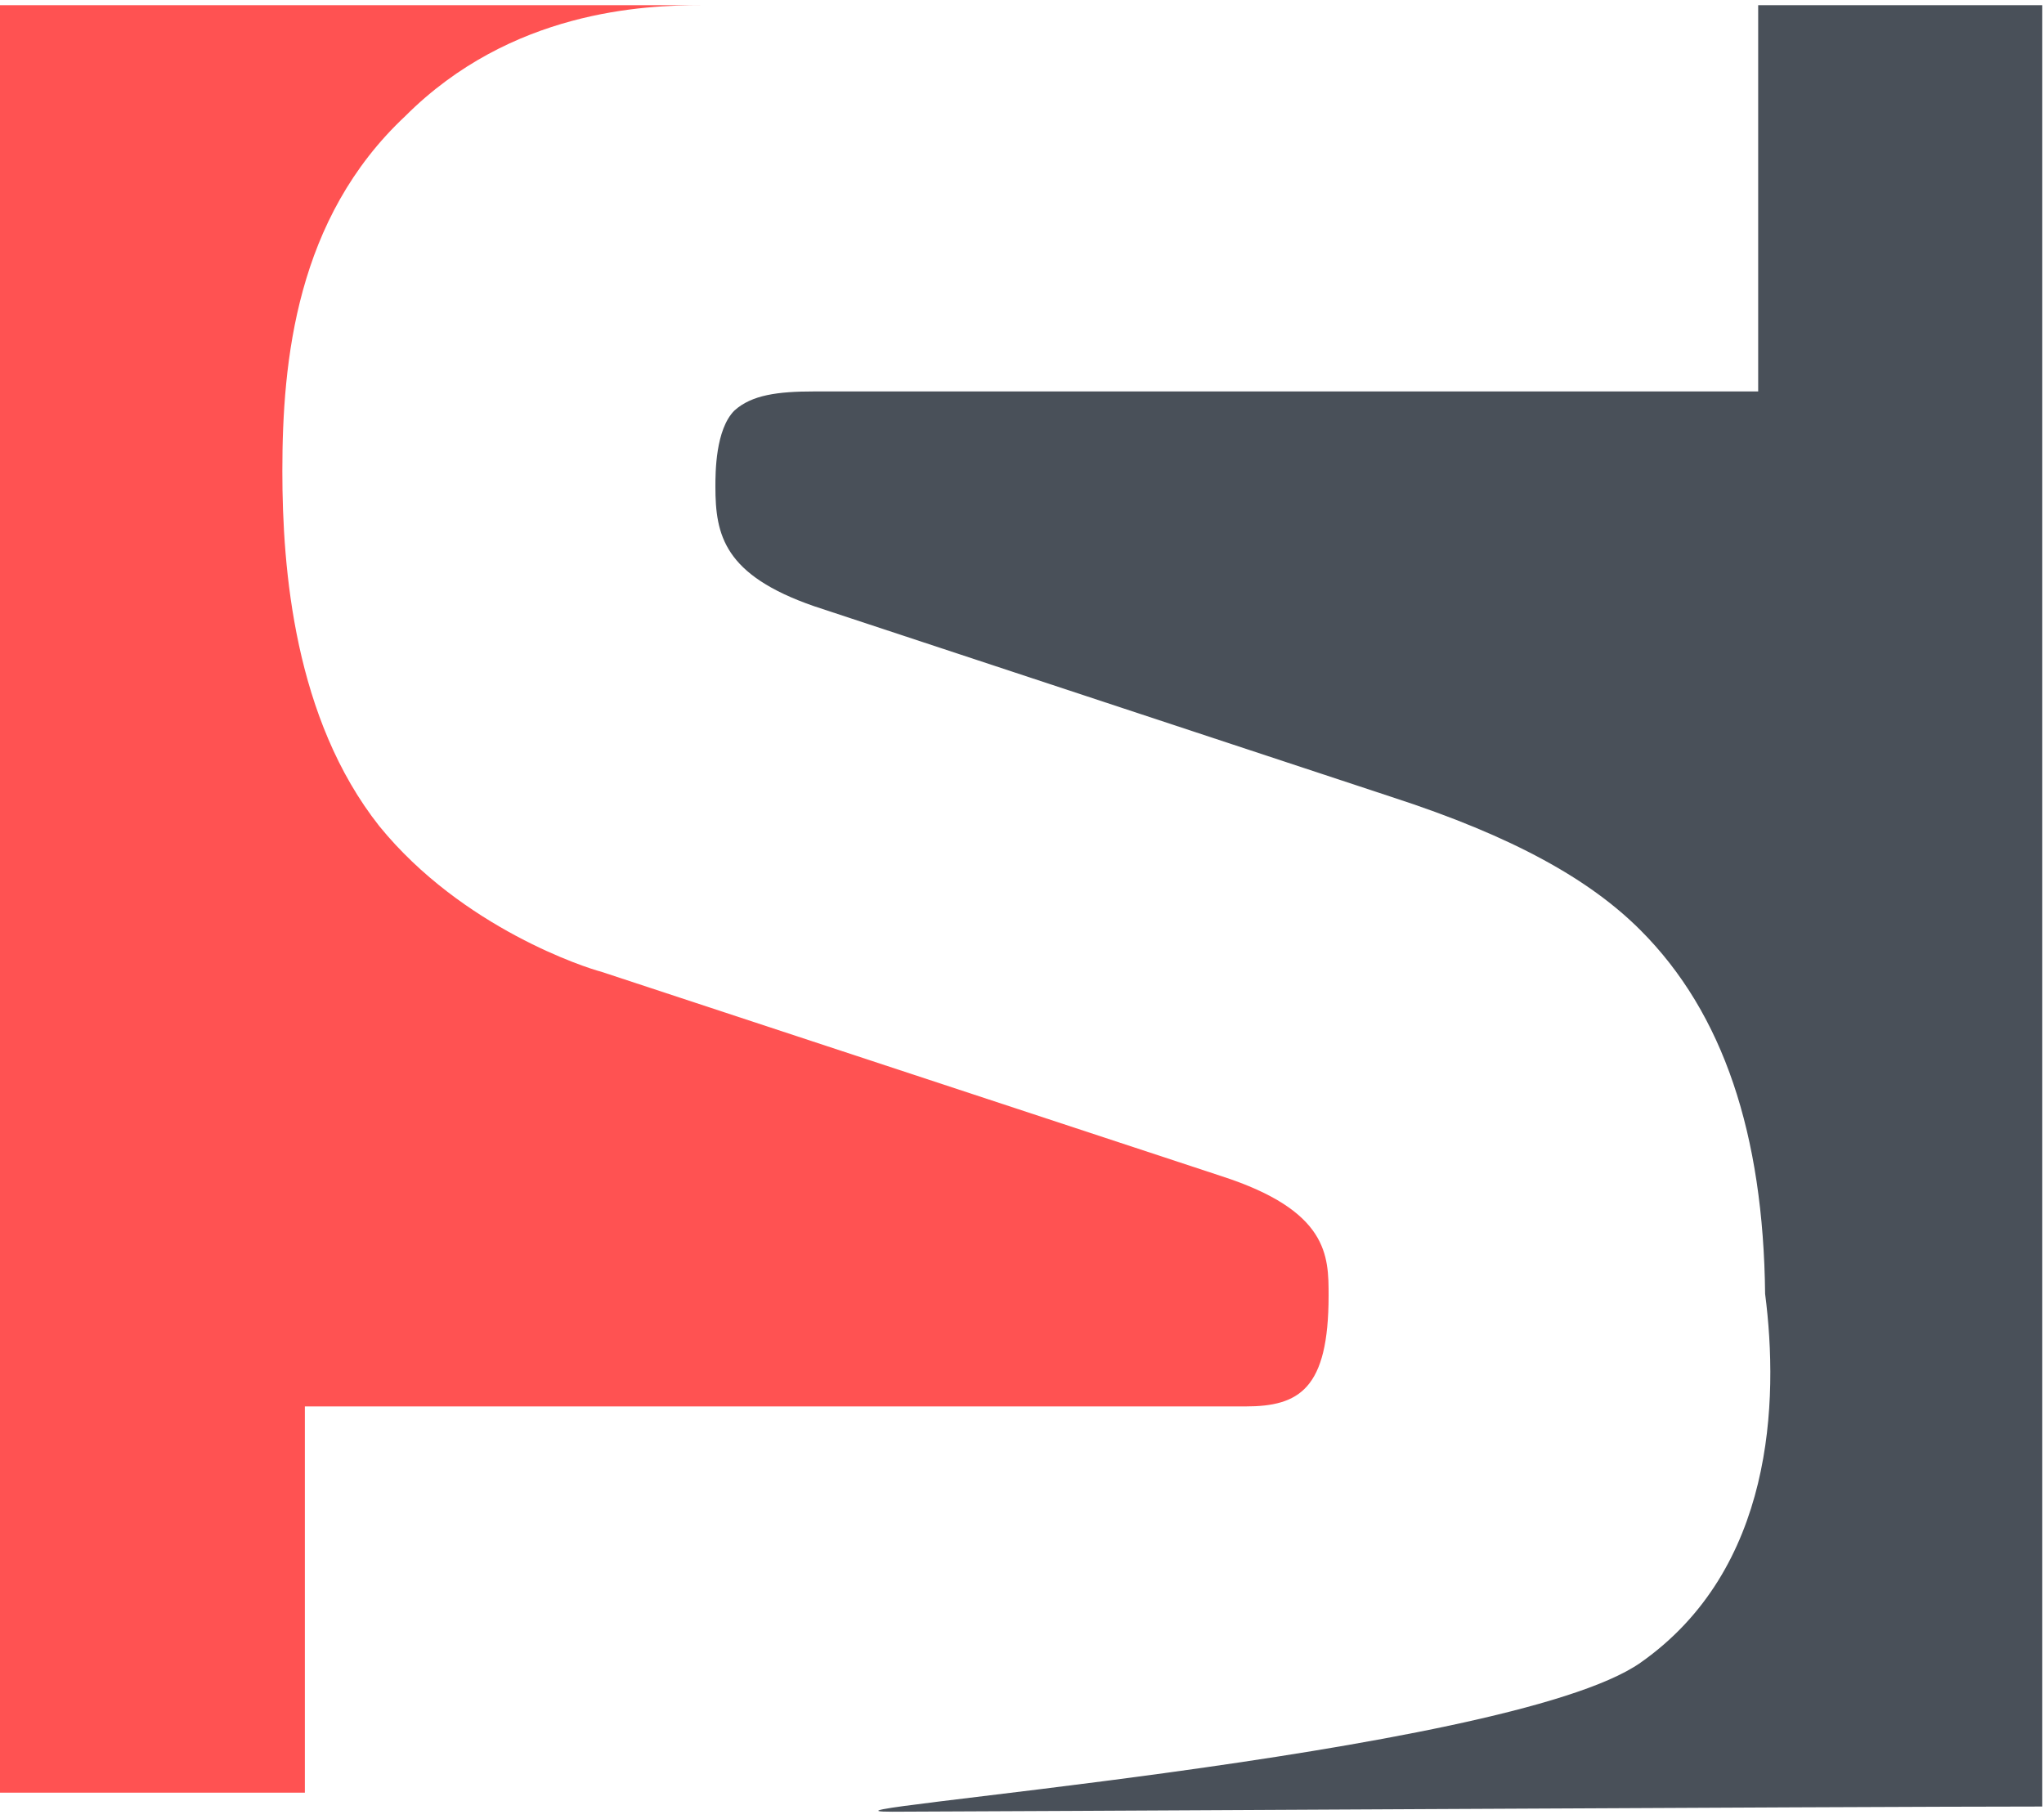 <svg width="118" height="105" viewBox="0 0 118 105" fill="none" xmlns="http://www.w3.org/2000/svg">
<path d="M101.5 0.3H117.9V104.3C107.5 104.3 54.9 104.6 51.5 104.6C44.4 104.6 87 101.4 94.7 96C102.4 90.6 102.7 80.9 101.9 74.7C101.8 65.5 99.5 58.5 94.7 53.7C91.8 50.8 87.4 48.3 80.3 46L47 35C41.8 33.2 41.3 30.9 41.3 28.1C41.3 27.3 41.3 24.8 42.4 23.7C43.4 22.8 44.9 22.6 47 22.6H101.5V0.3Z" fill="#495059"/>
<path d="M17.6 81.2H71.9C75 81.2 76.7 80.2 76.7 74.8C76.7 72.5 76.7 69.9 70.5 67.9L34.7 56.1C33.9 55.9 26.7 53.6 21.9 47.7C17 41.5 16.3 32.9 16.3 27.2C16.3 20.8 17.1 12.6 23.4 6.7C29.5 0.6 37.2 0.3 40.5 0.3C30.7 0.3 20.6 0.3 10.8 0.3H0V103.5H17.6V81.2Z" fill="#FF5252"/>
</svg>
